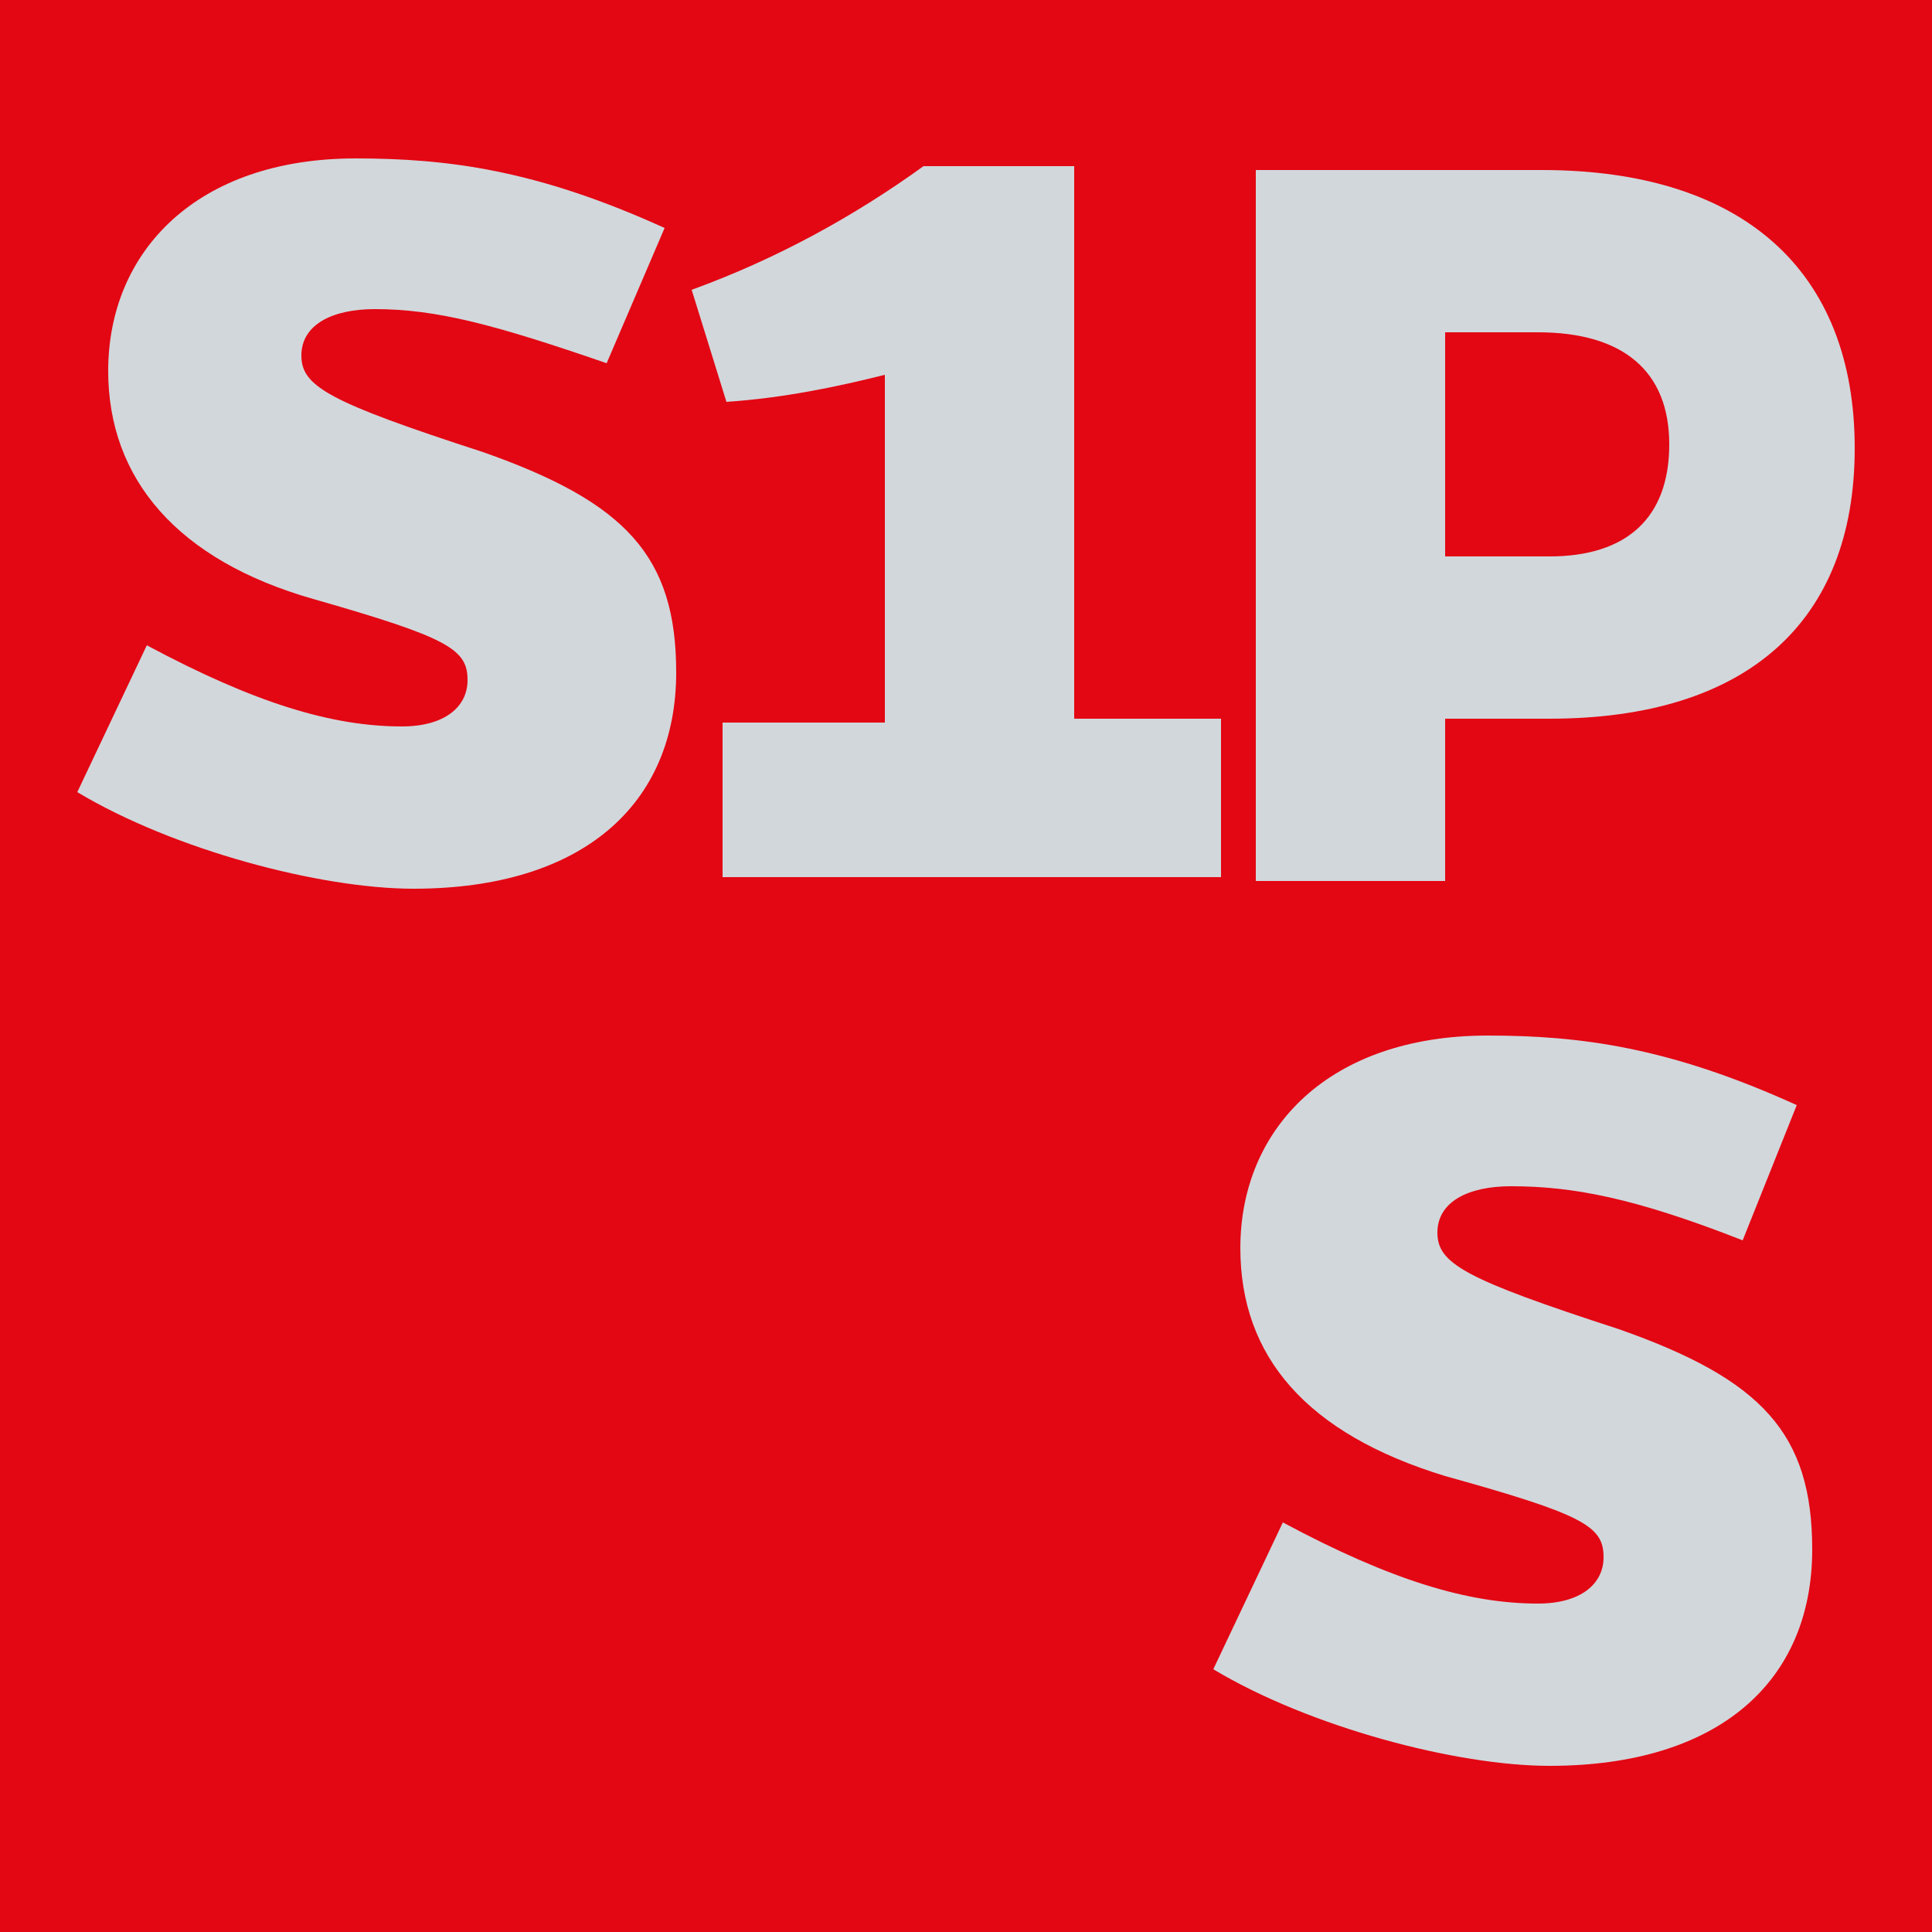 <?xml version="1.0" encoding="utf-8"?>
<!-- Generator: $$$/GeneralStr/196=Adobe Illustrator 27.6.0, SVG Export Plug-In . SVG Version: 6.00 Build 0)  -->
<svg version="1.1" id="Calque_1" xmlns="http://www.w3.org/2000/svg" xmlns:xlink="http://www.w3.org/1999/xlink" x="0px" y="0px"
	 viewBox="0 0 50 50" style="enable-background:new 0 0 50 50;" xml:space="preserve">
<style type="text/css">
	.st0{clip-path:url(#SVGID_00000041270762964364094800000002845565945930562960_);fill:#E30613;}
	.st1{clip-path:url(#SVGID_00000041270762964364094800000002845565945930562960_);}
	.st2{clip-path:url(#SVGID_00000111150435944102394690000010206258351230367620_);fill:#D2D7DB;}
</style>
<g>
	<g>
		<defs>
			<rect id="SVGID_1_" x="0" y="0" width="50" height="50"/>
		</defs>
		<clipPath id="SVGID_00000123425367920996215370000004462738478560294046_">
			<use xlink:href="#SVGID_1_"  style="overflow:visible;"/>
		</clipPath>
		
			<rect x="0" y="0" style="clip-path:url(#SVGID_00000123425367920996215370000004462738478560294046_);fill:#E30613;" width="50" height="50"/>
		<g style="clip-path:url(#SVGID_00000123425367920996215370000004462738478560294046_);">
			<defs>
				<rect id="SVGID_00000077311637451810001910000013992339326189761960_" x="0" y="0" width="50" height="50"/>
			</defs>
			<clipPath id="SVGID_00000063594196922650113960000000315172226705154457_">
				<use xlink:href="#SVGID_00000077311637451810001910000013992339326189761960_"  style="overflow:visible;"/>
			</clipPath>
			<path style="clip-path:url(#SVGID_00000063594196922650113960000000315172226705154457_);fill:#D2D7DB;" d="M15.7,9.4
				C12.8,8.4,11.3,8,9.7,8C8.6,8,7.8,8.4,7.8,9.2c0,0.8,0.7,1.2,4.7,2.5c3.7,1.3,5,2.7,5,5.7c0,3.4-2.4,5.6-6.8,5.6
				c-2.4,0-6.2-1-8.7-2.5l1.8-3.8c2.8,1.5,4.8,2.1,6.6,2.1c1.1,0,1.7-0.5,1.7-1.2c0-0.8-0.5-1.1-4-2.1s-5.3-3.1-5.3-5.9
				c0-3.1,2.3-5.5,6.4-5.5c2.4,0,4.7,0.3,8,1.8L15.7,9.4z"/>
			<path style="clip-path:url(#SVGID_00000063594196922650113960000000315172226705154457_);fill:#D2D7DB;" d="M18.7,22.8v-4.1h4.2
				v-9c-1.2,0.3-2.6,0.6-4.1,0.7l-0.9-2.9c2.2-0.8,4.2-1.9,6-3.2h3.9v14.3h3.8v4.1H18.7z"/>
			<path style="clip-path:url(#SVGID_00000063594196922650113960000000315172226705154457_);fill:#D2D7DB;" d="M39.9,4.4
				c5.2,0,8.1,2.6,8.1,7.2c0,4.5-2.8,7-7.9,7h-2.7v4.2h-4.9V4.4H39.9z M40.1,14.4c2,0,3.1-1,3.1-2.9c0-1.9-1.2-2.9-3.4-2.9h-2.4v5.8
				H40.1z"/>
			<path style="clip-path:url(#SVGID_00000063594196922650113960000000315172226705154457_);fill:#D2D7DB;" d="M45.1,32.1
				c-2.8-1.1-4.4-1.4-6-1.4c-1.1,0-1.9,0.4-1.9,1.2c0,0.8,0.7,1.2,4.7,2.5c3.7,1.3,5,2.7,5,5.7c0,3.4-2.4,5.6-6.8,5.6
				c-2.4,0-6.2-1-8.7-2.5l1.8-3.8c2.8,1.5,4.8,2.1,6.6,2.1c1.1,0,1.7-0.5,1.7-1.2c0-0.8-0.5-1.1-4.1-2.1c-3.6-1.1-5.3-3.1-5.3-5.9
				c0-3.1,2.3-5.5,6.4-5.5c2.4,0,4.7,0.3,8,1.8L45.1,32.1z"/>
		</g>
	</g>
</g>
<g>
</g>
<g>
</g>
<g>
</g>
<g>
</g>
<g>
</g>
<g>
</g>
<g>
</g>
<g>
</g>
<g>
</g>
<g>
</g>
<g>
</g>
<g>
</g>
<g>
</g>
<g>
</g>
<g>
</g>
</svg>
